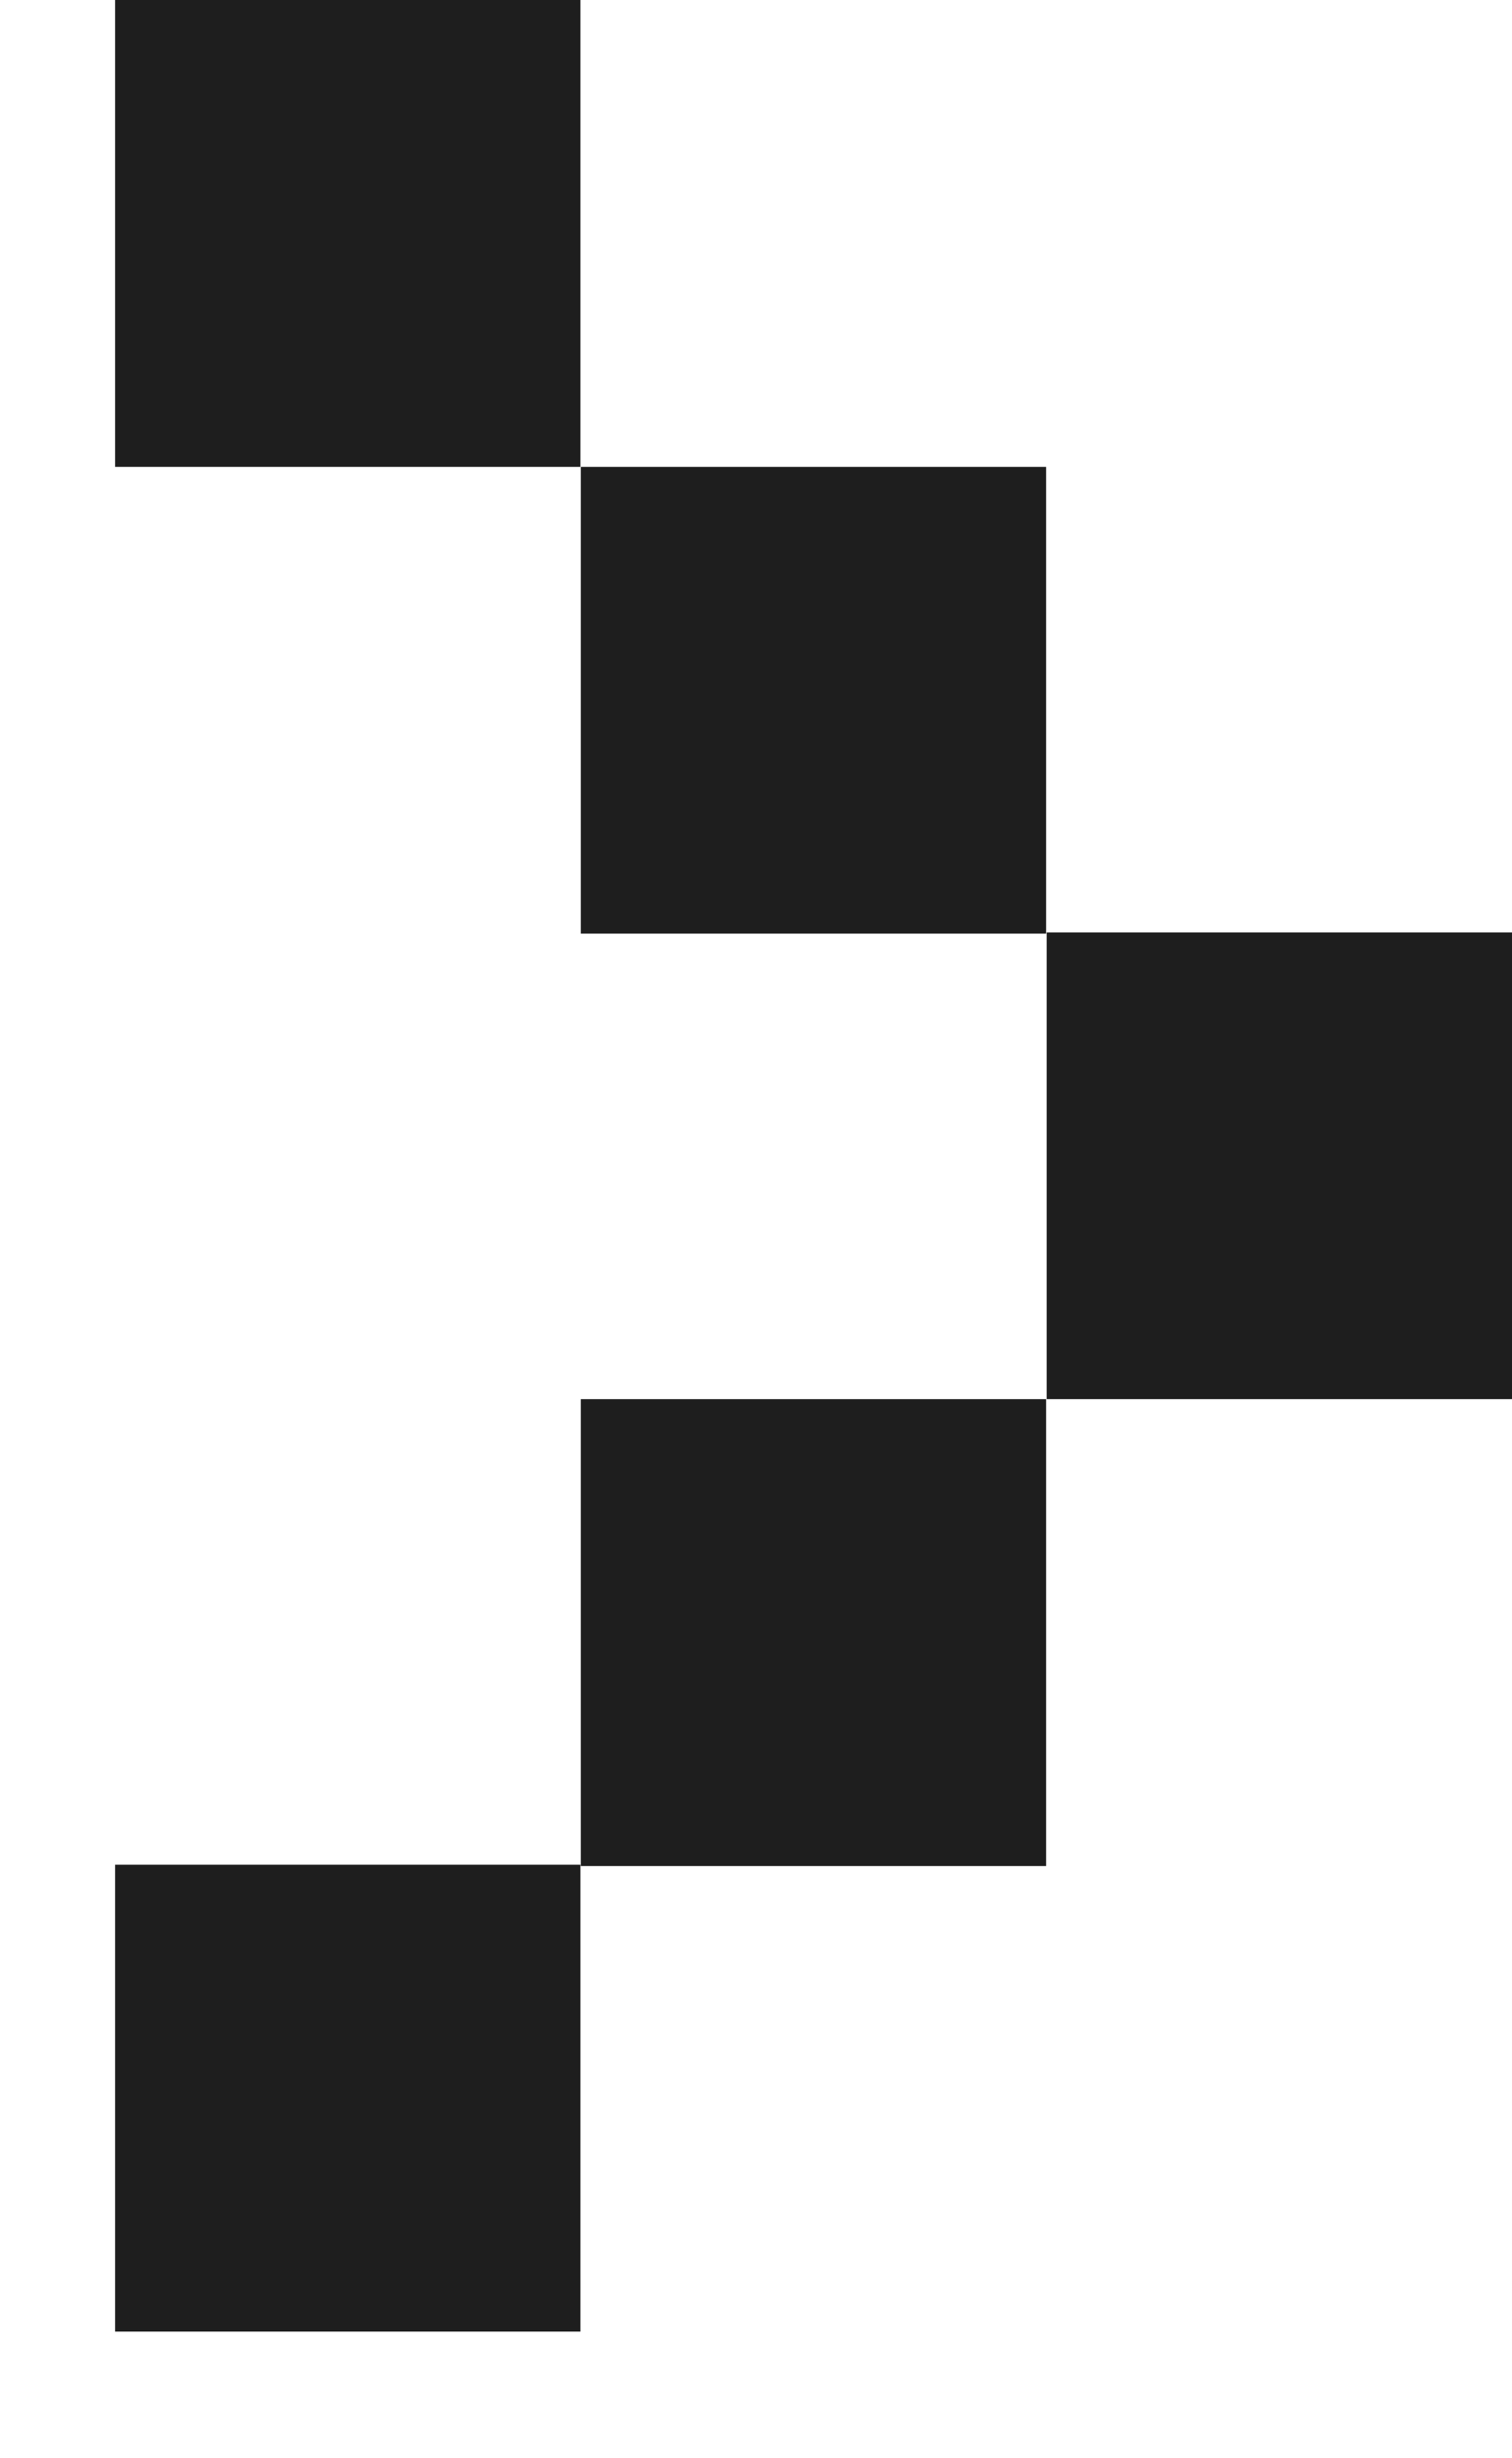 <svg width="8" height="13" viewBox="0 0 8 13" fill="none" xmlns="http://www.w3.org/2000/svg">
<path d="M8 4.931H5.538V7.399H8V4.931Z" fill="#1E1E1E"/>
<path d="M5.535 2.469H3.073V4.937H5.535V2.469Z" fill="#1E1E1E"/>
<path d="M3.071 0H0.609V2.469H3.071V0Z" fill="#1E1E1E"/>
<path d="M5.535 7.399H3.073V9.868H5.535V7.399Z" fill="#1E1E1E"/>
<path d="M3.071 9.861H0.609V12.33H3.071V9.861Z" fill="#1E1E1E"/>
</svg>
